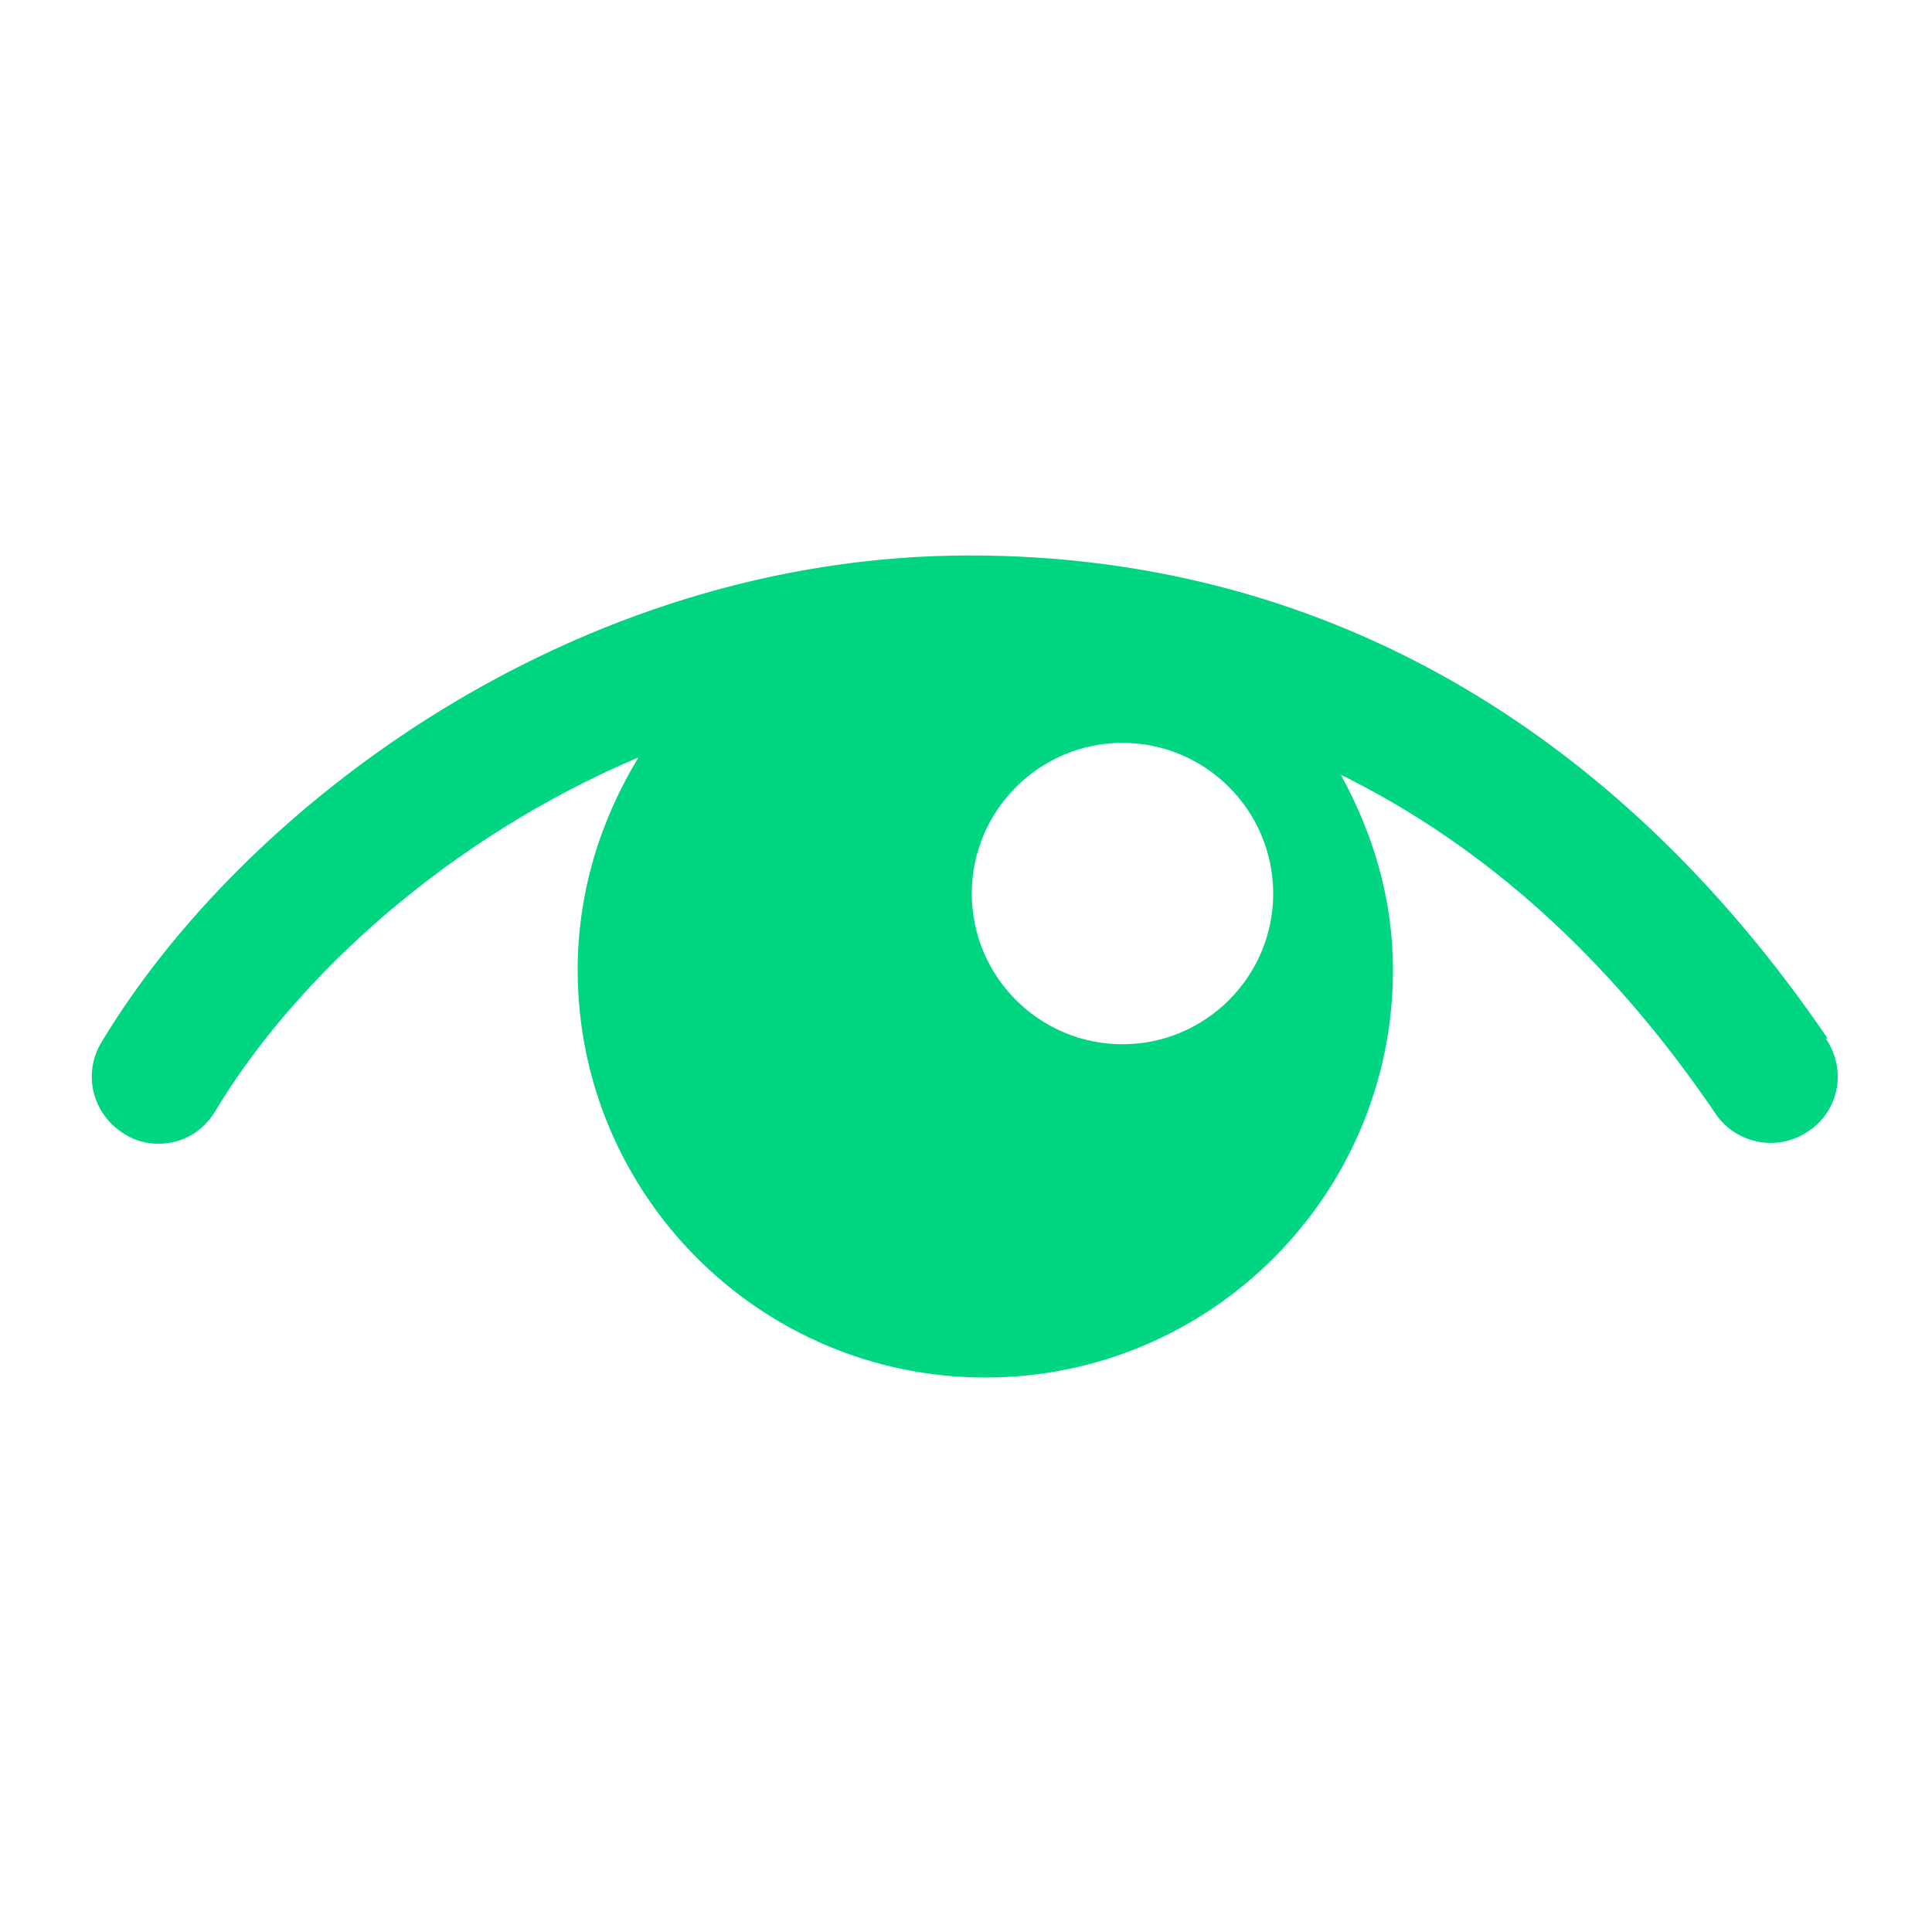 <svg xmlns="http://www.w3.org/2000/svg" id="Calque_1" viewBox="0 0 20 20"><defs><style>      .cls-1 {        fill: #00d582;      }    </style></defs><path class="cls-1" d="M18.92,10.75c-2.23-3.27-5.3-5-8.88-5-4.1,0-7.53,2.61-8.99,5.04-.2.33-.09.75.24.95.11.07.23.1.35.1.24,0,.46-.12.59-.34.83-1.38,2.4-2.82,4.38-3.66-.39.64-.63,1.39-.63,2.2,0,2.33,1.89,4.22,4.22,4.22s4.22-1.89,4.22-4.22c0-.74-.21-1.42-.54-2.02,1.48.73,2.78,1.89,3.88,3.51.21.31.64.4.96.18.32-.21.4-.64.18-.96ZM11.62,10.81c-.86,0-1.56-.7-1.56-1.56s.7-1.56,1.56-1.56,1.56.7,1.56,1.56-.7,1.56-1.56,1.56Z"></path></svg>